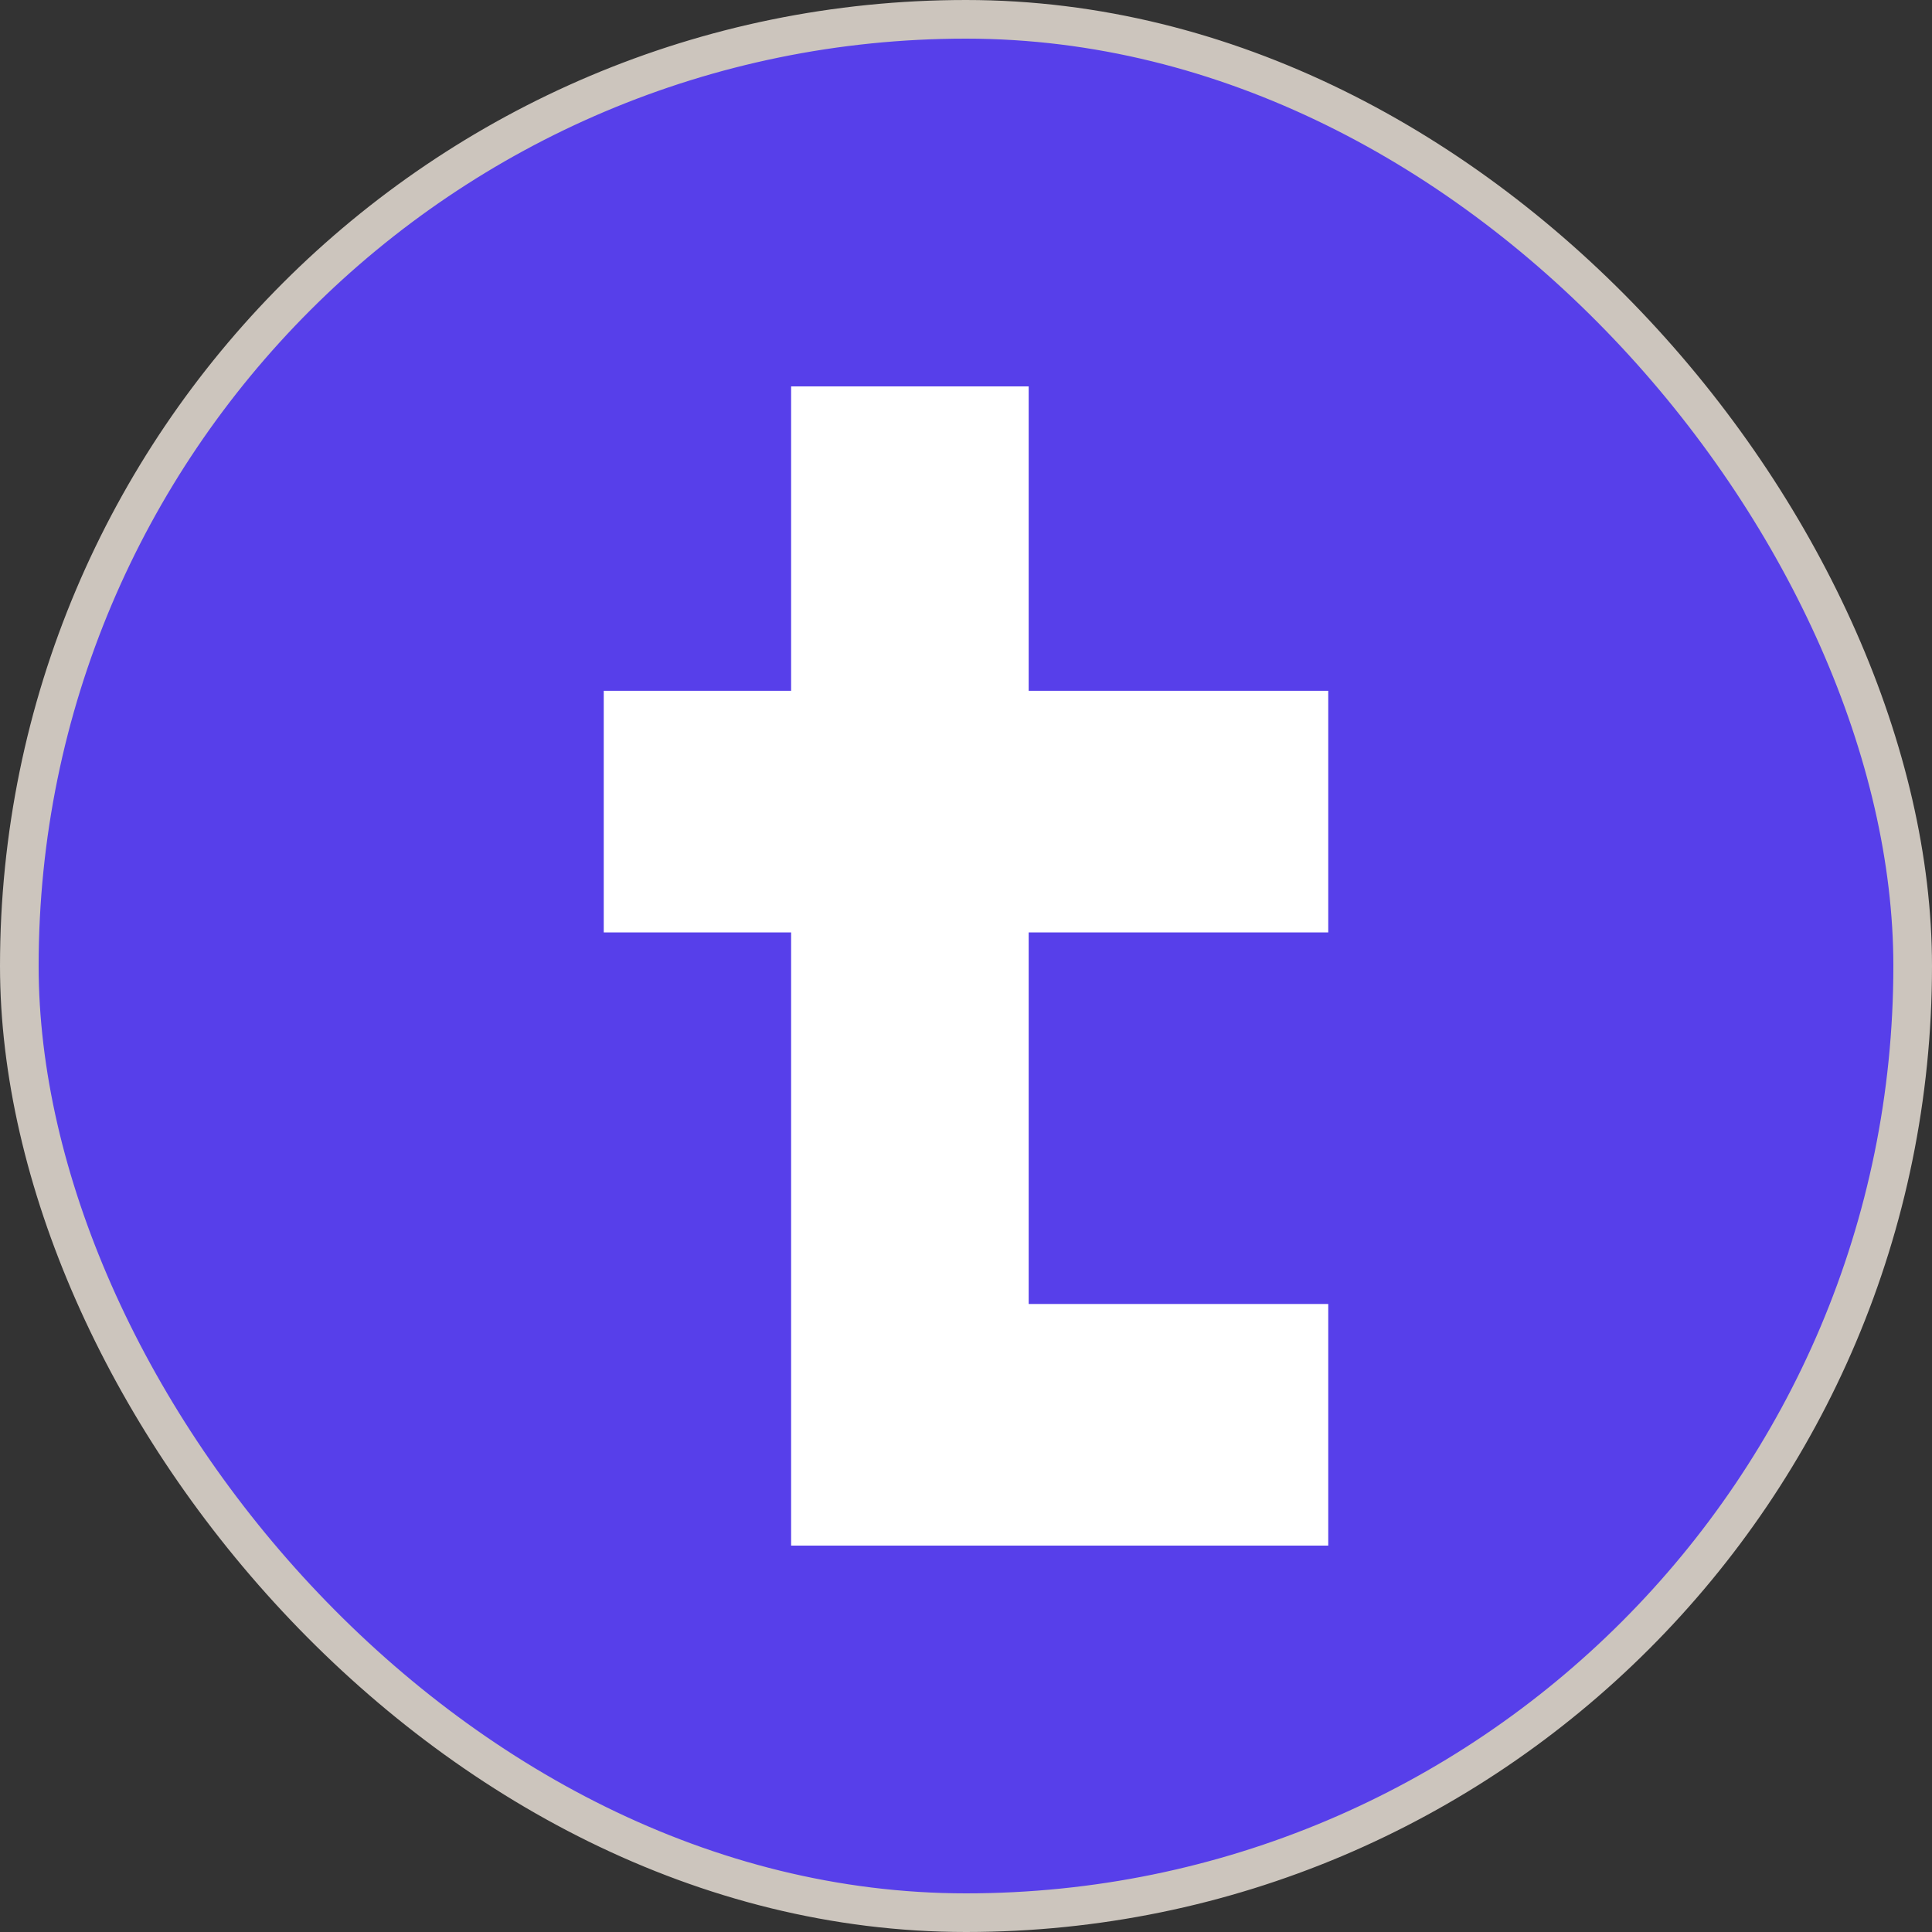 <svg width="50" height="50" viewBox="0 0 50 50" fill="none" xmlns="http://www.w3.org/2000/svg">
<rect x="0" y="0" width="50" height="50" fill="#333333" stroke="none"/>
<rect x="0.5" y="0.5" width="49" height="49" rx="24.5" fill="#573FEA"/>
<rect x="0.5" y="0.5" width="49" height="49" rx="24.5" stroke="#CCC5BD"/>
<path d="M26.622 24.131H34.375V17.878H26.622V10H20.474V17.878H15.625V24.131H20.474V40H34.375V33.747H26.622V24.131Z" fill="white"/>
</svg>
